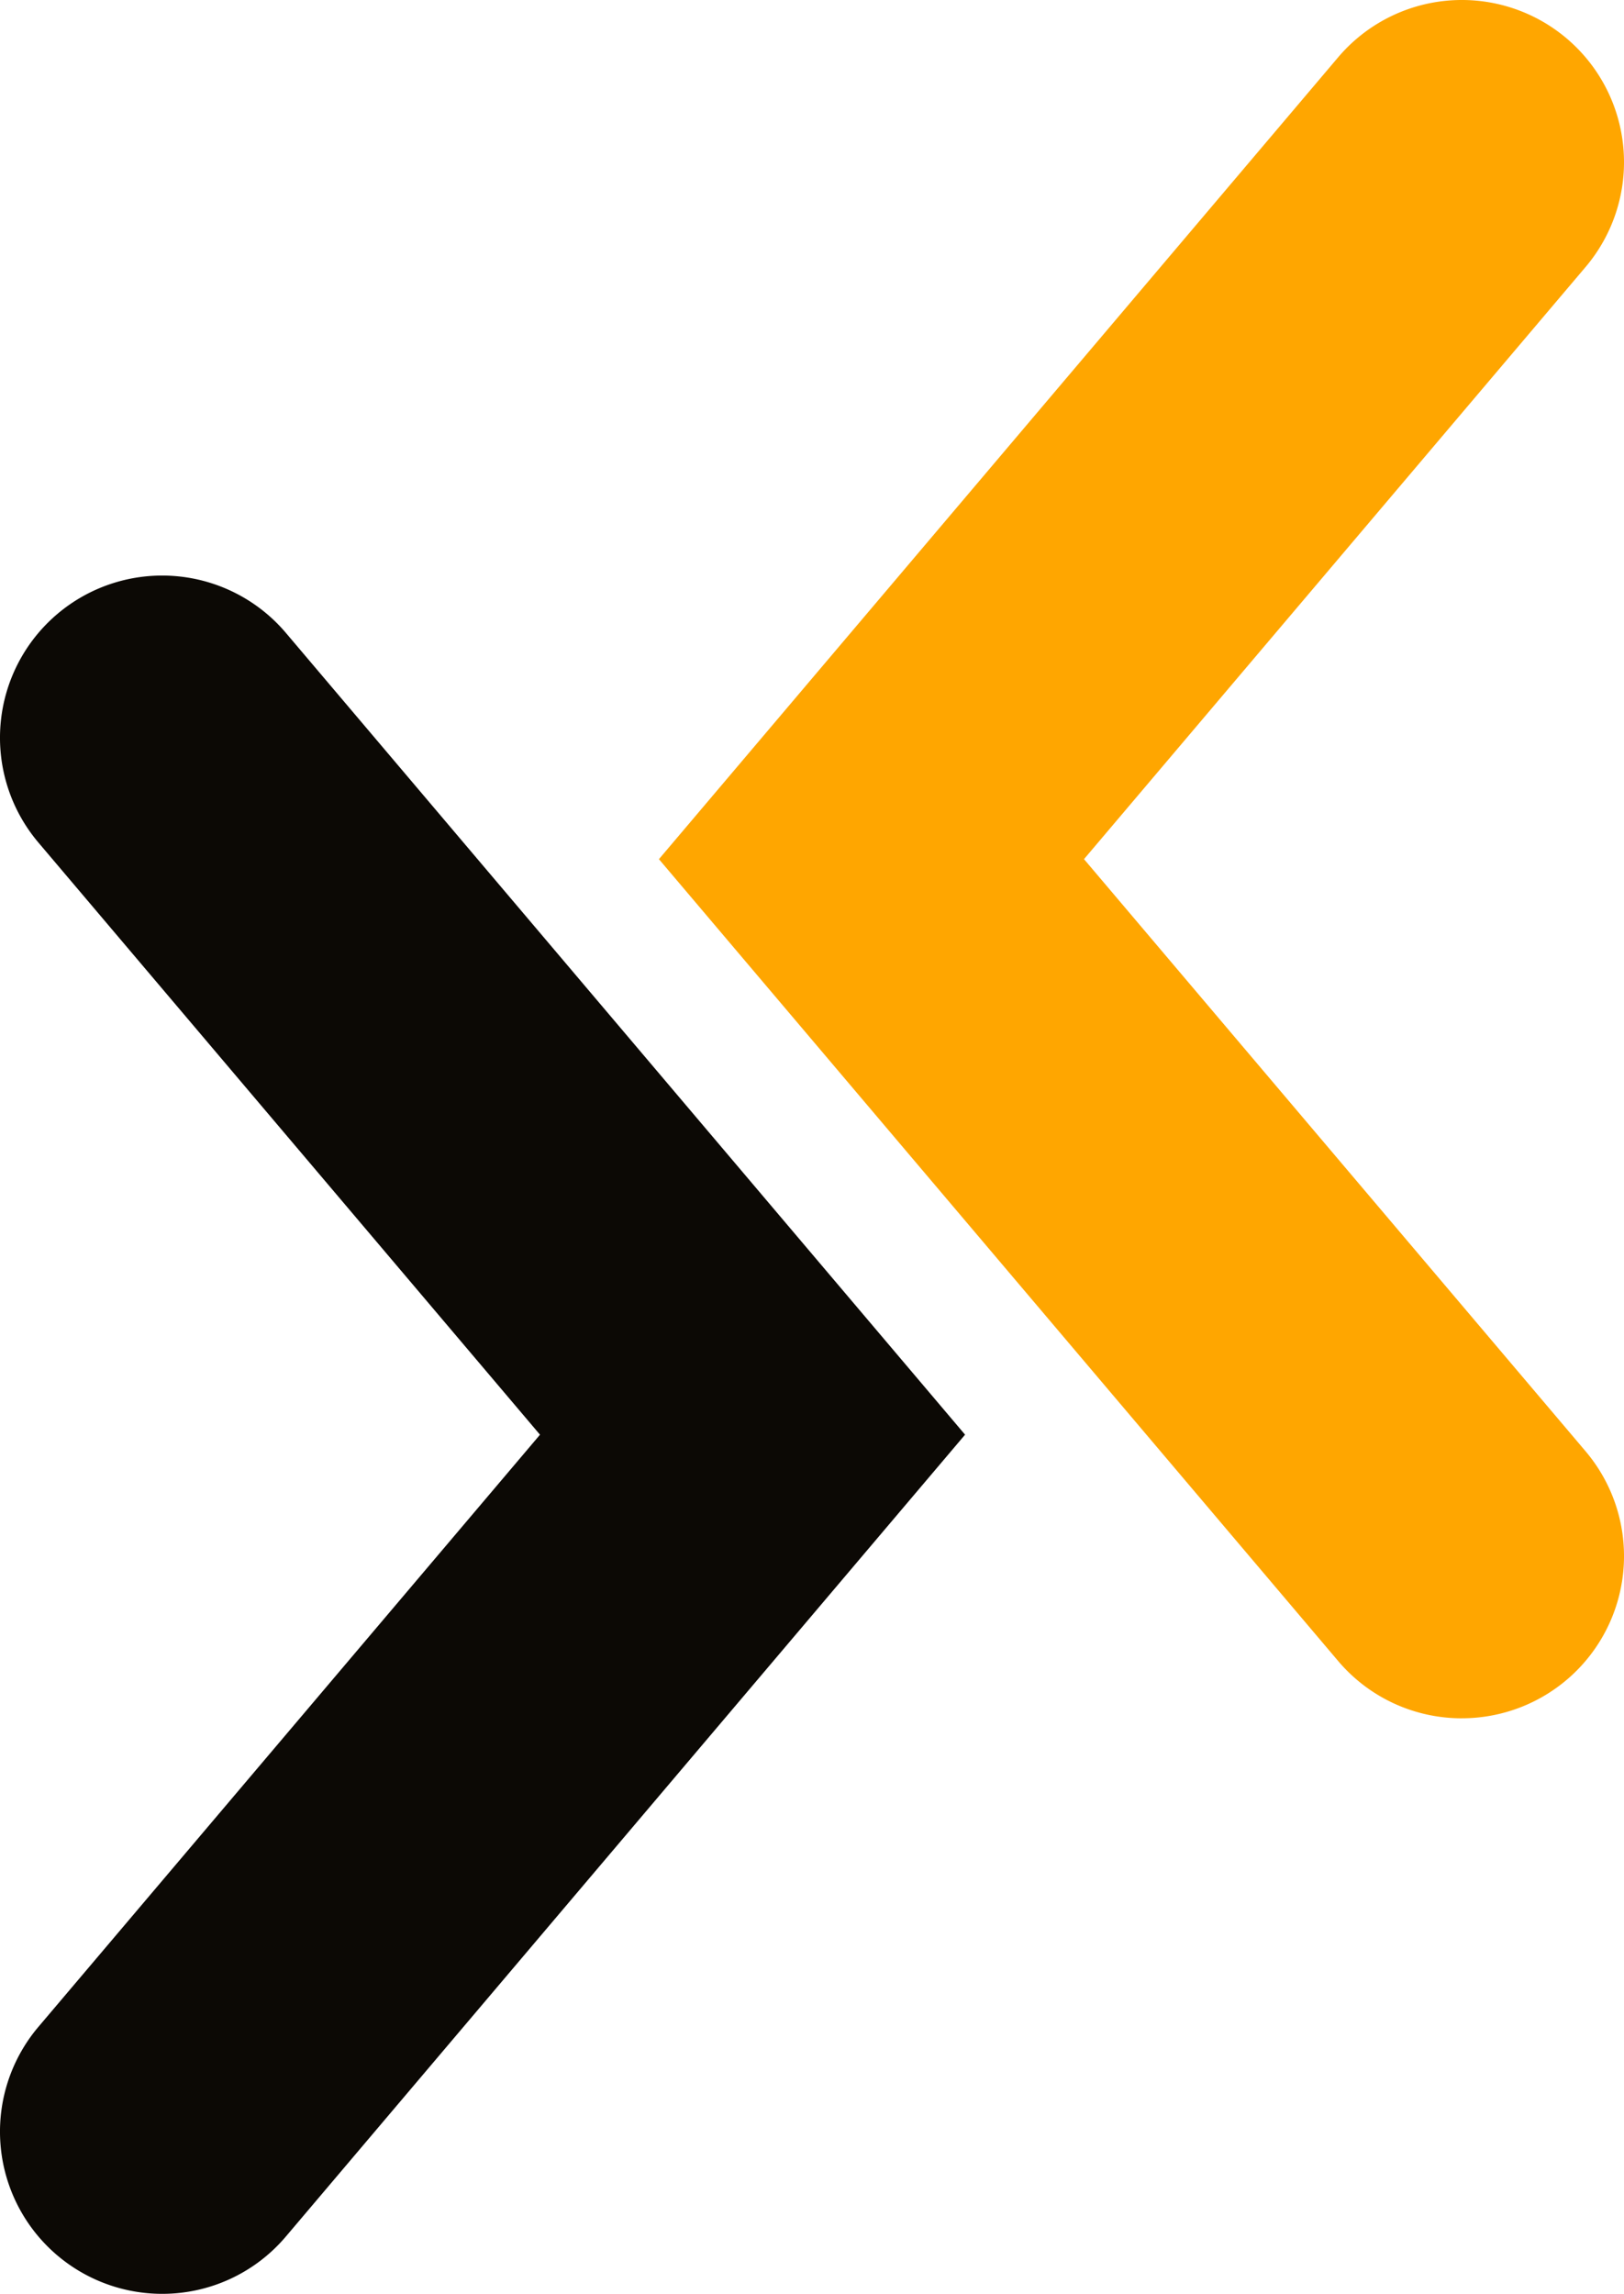 <svg xmlns="http://www.w3.org/2000/svg" xmlns:xlink="http://www.w3.org/1999/xlink" width="62.813" height="88.711" viewBox="0 0 62.813 88.711">
  <defs>
    <clipPath id="clip-path">
      <rect id="Rectangle_945" data-name="Rectangle 945" width="62.813" height="88.711" transform="translate(0 0)" fill="none"/>
    </clipPath>
  </defs>
  <g id="Group_3896" data-name="Group 3896" transform="translate(0 0)">
    <g id="Group_3895" data-name="Group 3895" clip-path="url(#clip-path)">
      <path id="Path_23674" data-name="Path 23674" d="M56.544,66.453a6.258,6.258,0,0,1-4.789-2.218L25.486,33.227,51.755,2.218a6.272,6.272,0,1,1,9.572,8.108l-19.4,22.9,19.4,22.9a6.272,6.272,0,0,1-4.783,10.326" fill="#ffa600"/>
      <path id="Path_23675" data-name="Path 23675" d="M6.269,88.711A6.272,6.272,0,0,1,1.486,78.385l19.4-22.9-19.4-22.9a6.272,6.272,0,1,1,9.572-8.108L37.327,55.484,11.058,86.493a6.257,6.257,0,0,1-4.789,2.218" fill="#0c0905"/>
    </g>
  </g>
</svg>
